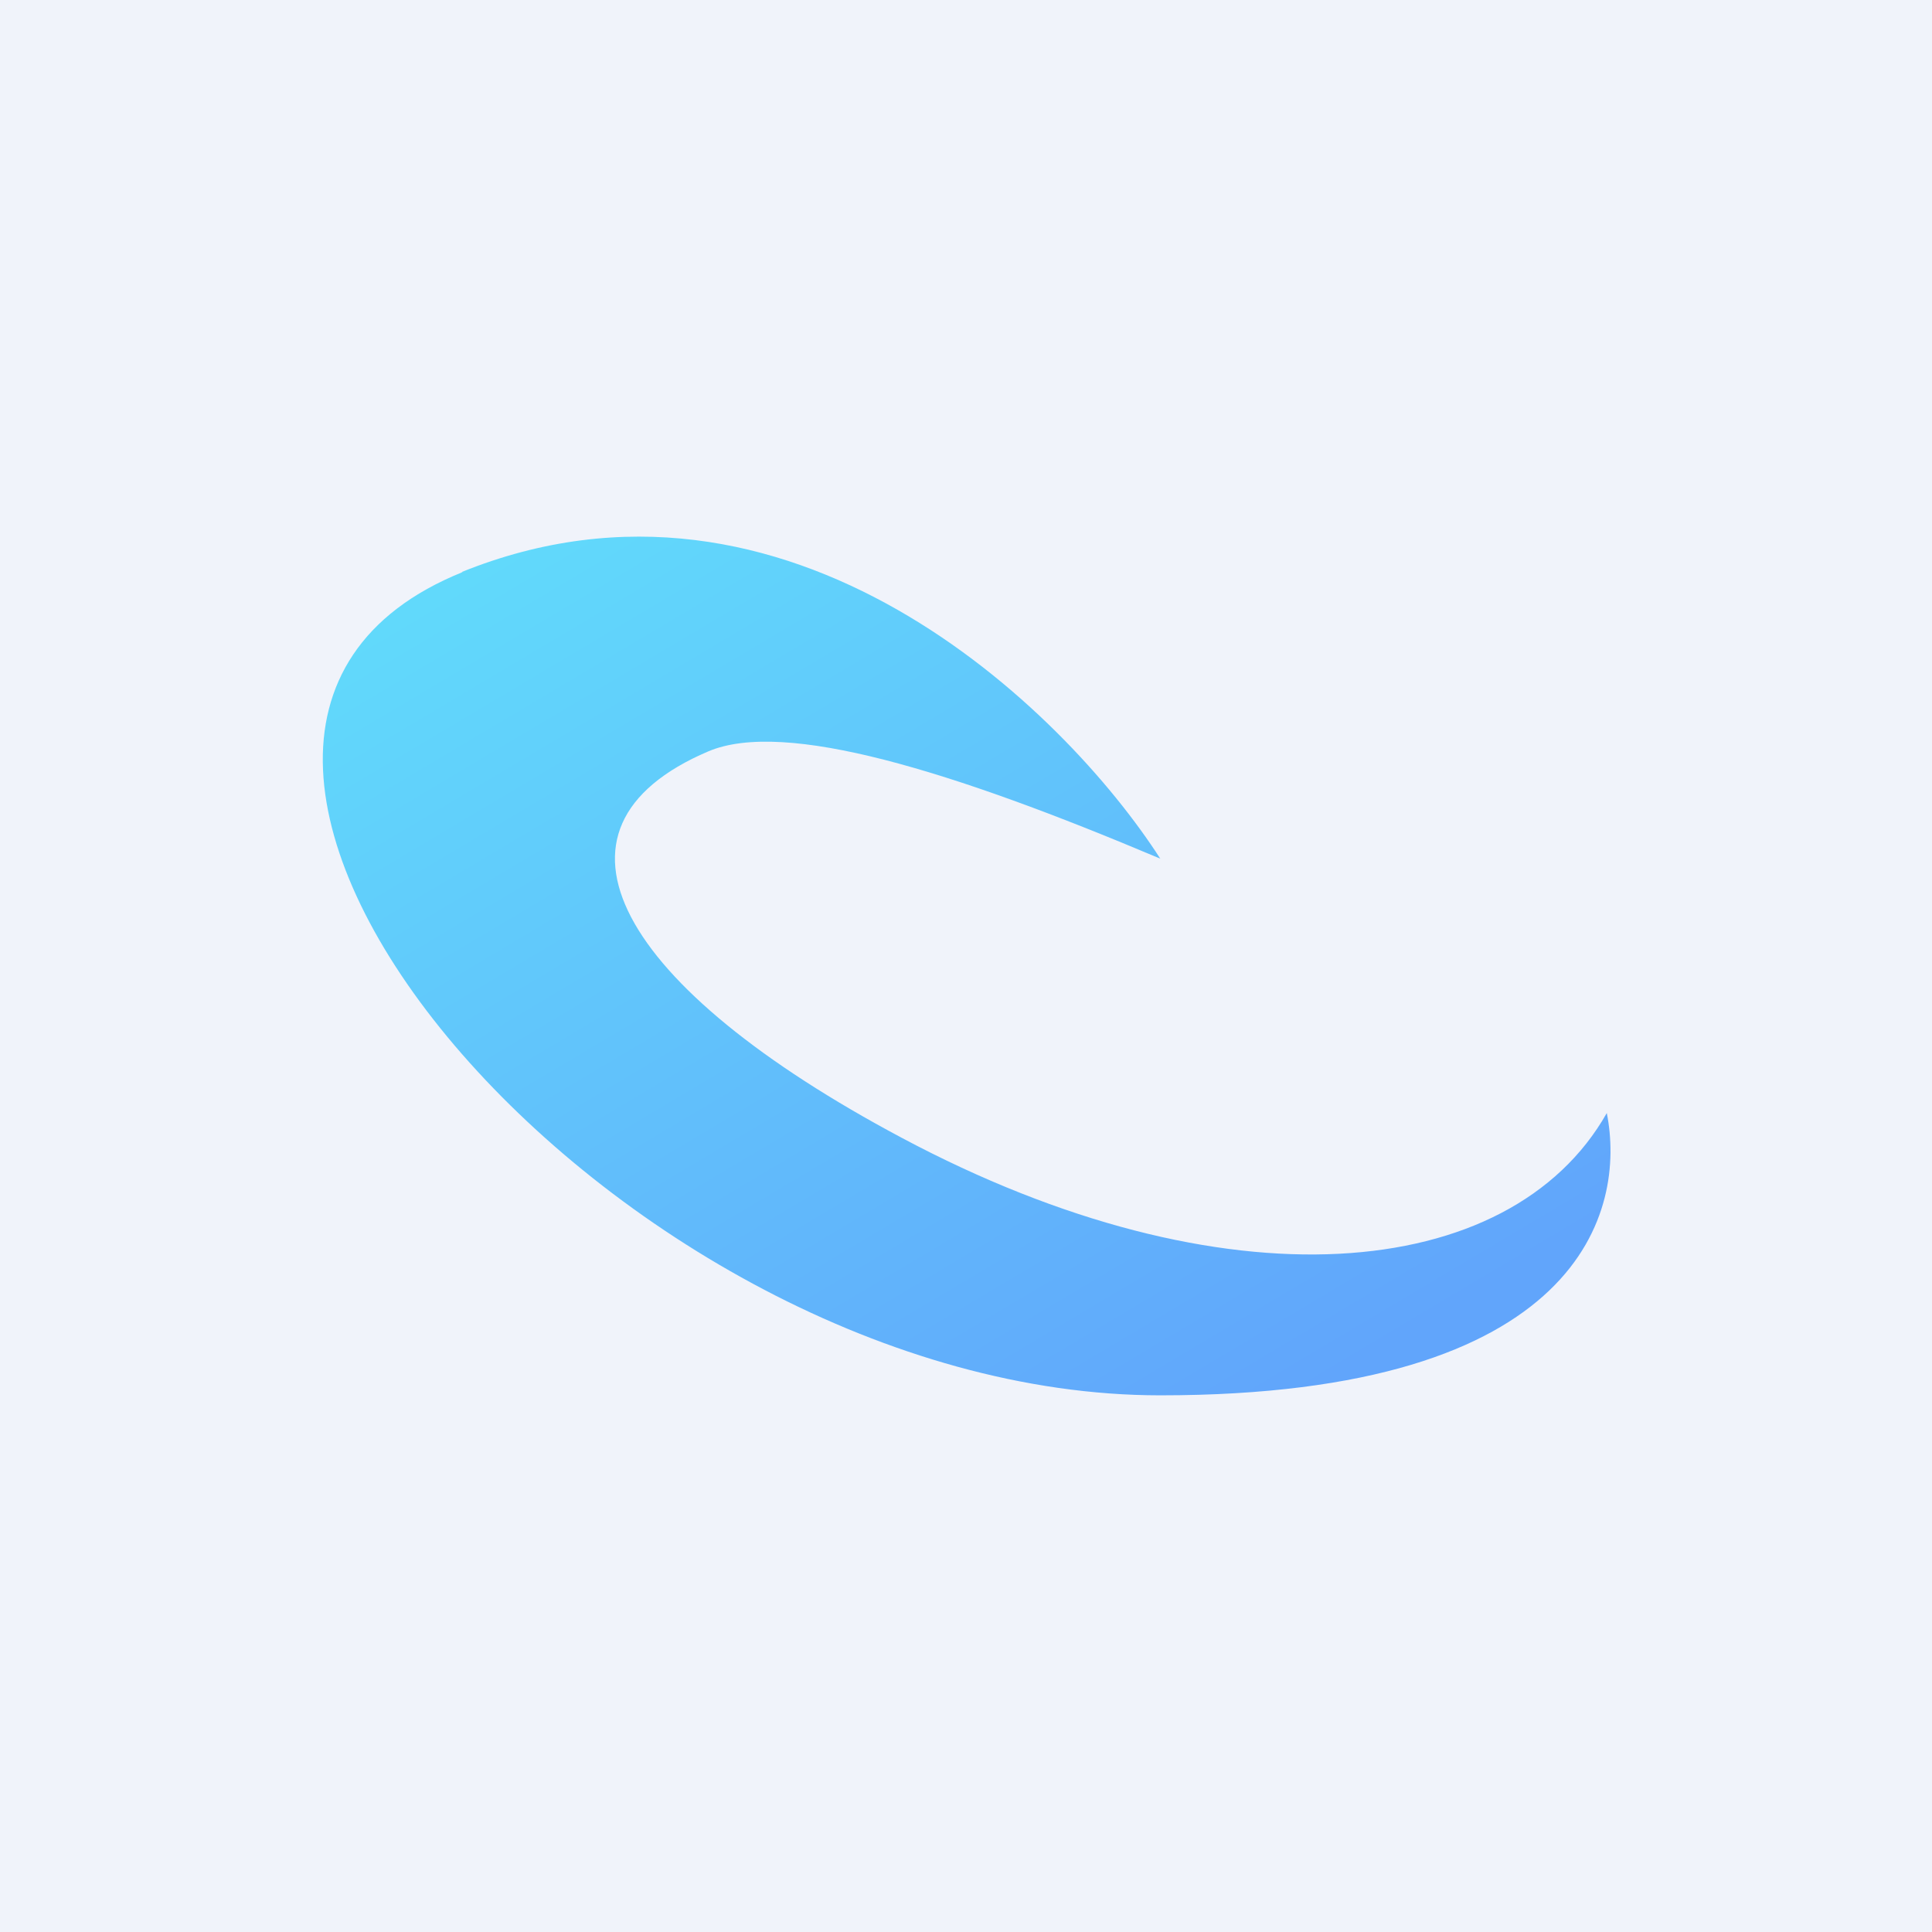<!-- by TradingView --><svg width="18" height="18" viewBox="0 0 18 18" xmlns="http://www.w3.org/2000/svg"><path fill="#F0F3FA" d="M0 0h18v18H0z"/><path d="M4.3 5.33C7.34 4.1 9.91 6.6 10.81 8 8.87 7.18 7.31 6.7 6.6 7c-1.69.72-.83 2.2 1.8 3.6 3 1.6 5.67 1.36 6.57-.23.18.9-.22 2.63-4.16 2.63-5.07 0-10.3-6.14-6.5-7.67Z" fill="url(#anuijwckp)" fill-opacity=".6"/><defs><linearGradient id="anuijwckp" x1="4.11" y1="5.38" x2="9.58" y2="14.58" gradientUnits="userSpaceOnUse"><stop stop-color="#01C9FC"/><stop offset="1" stop-color="#0171FB"/></linearGradient></defs></svg>